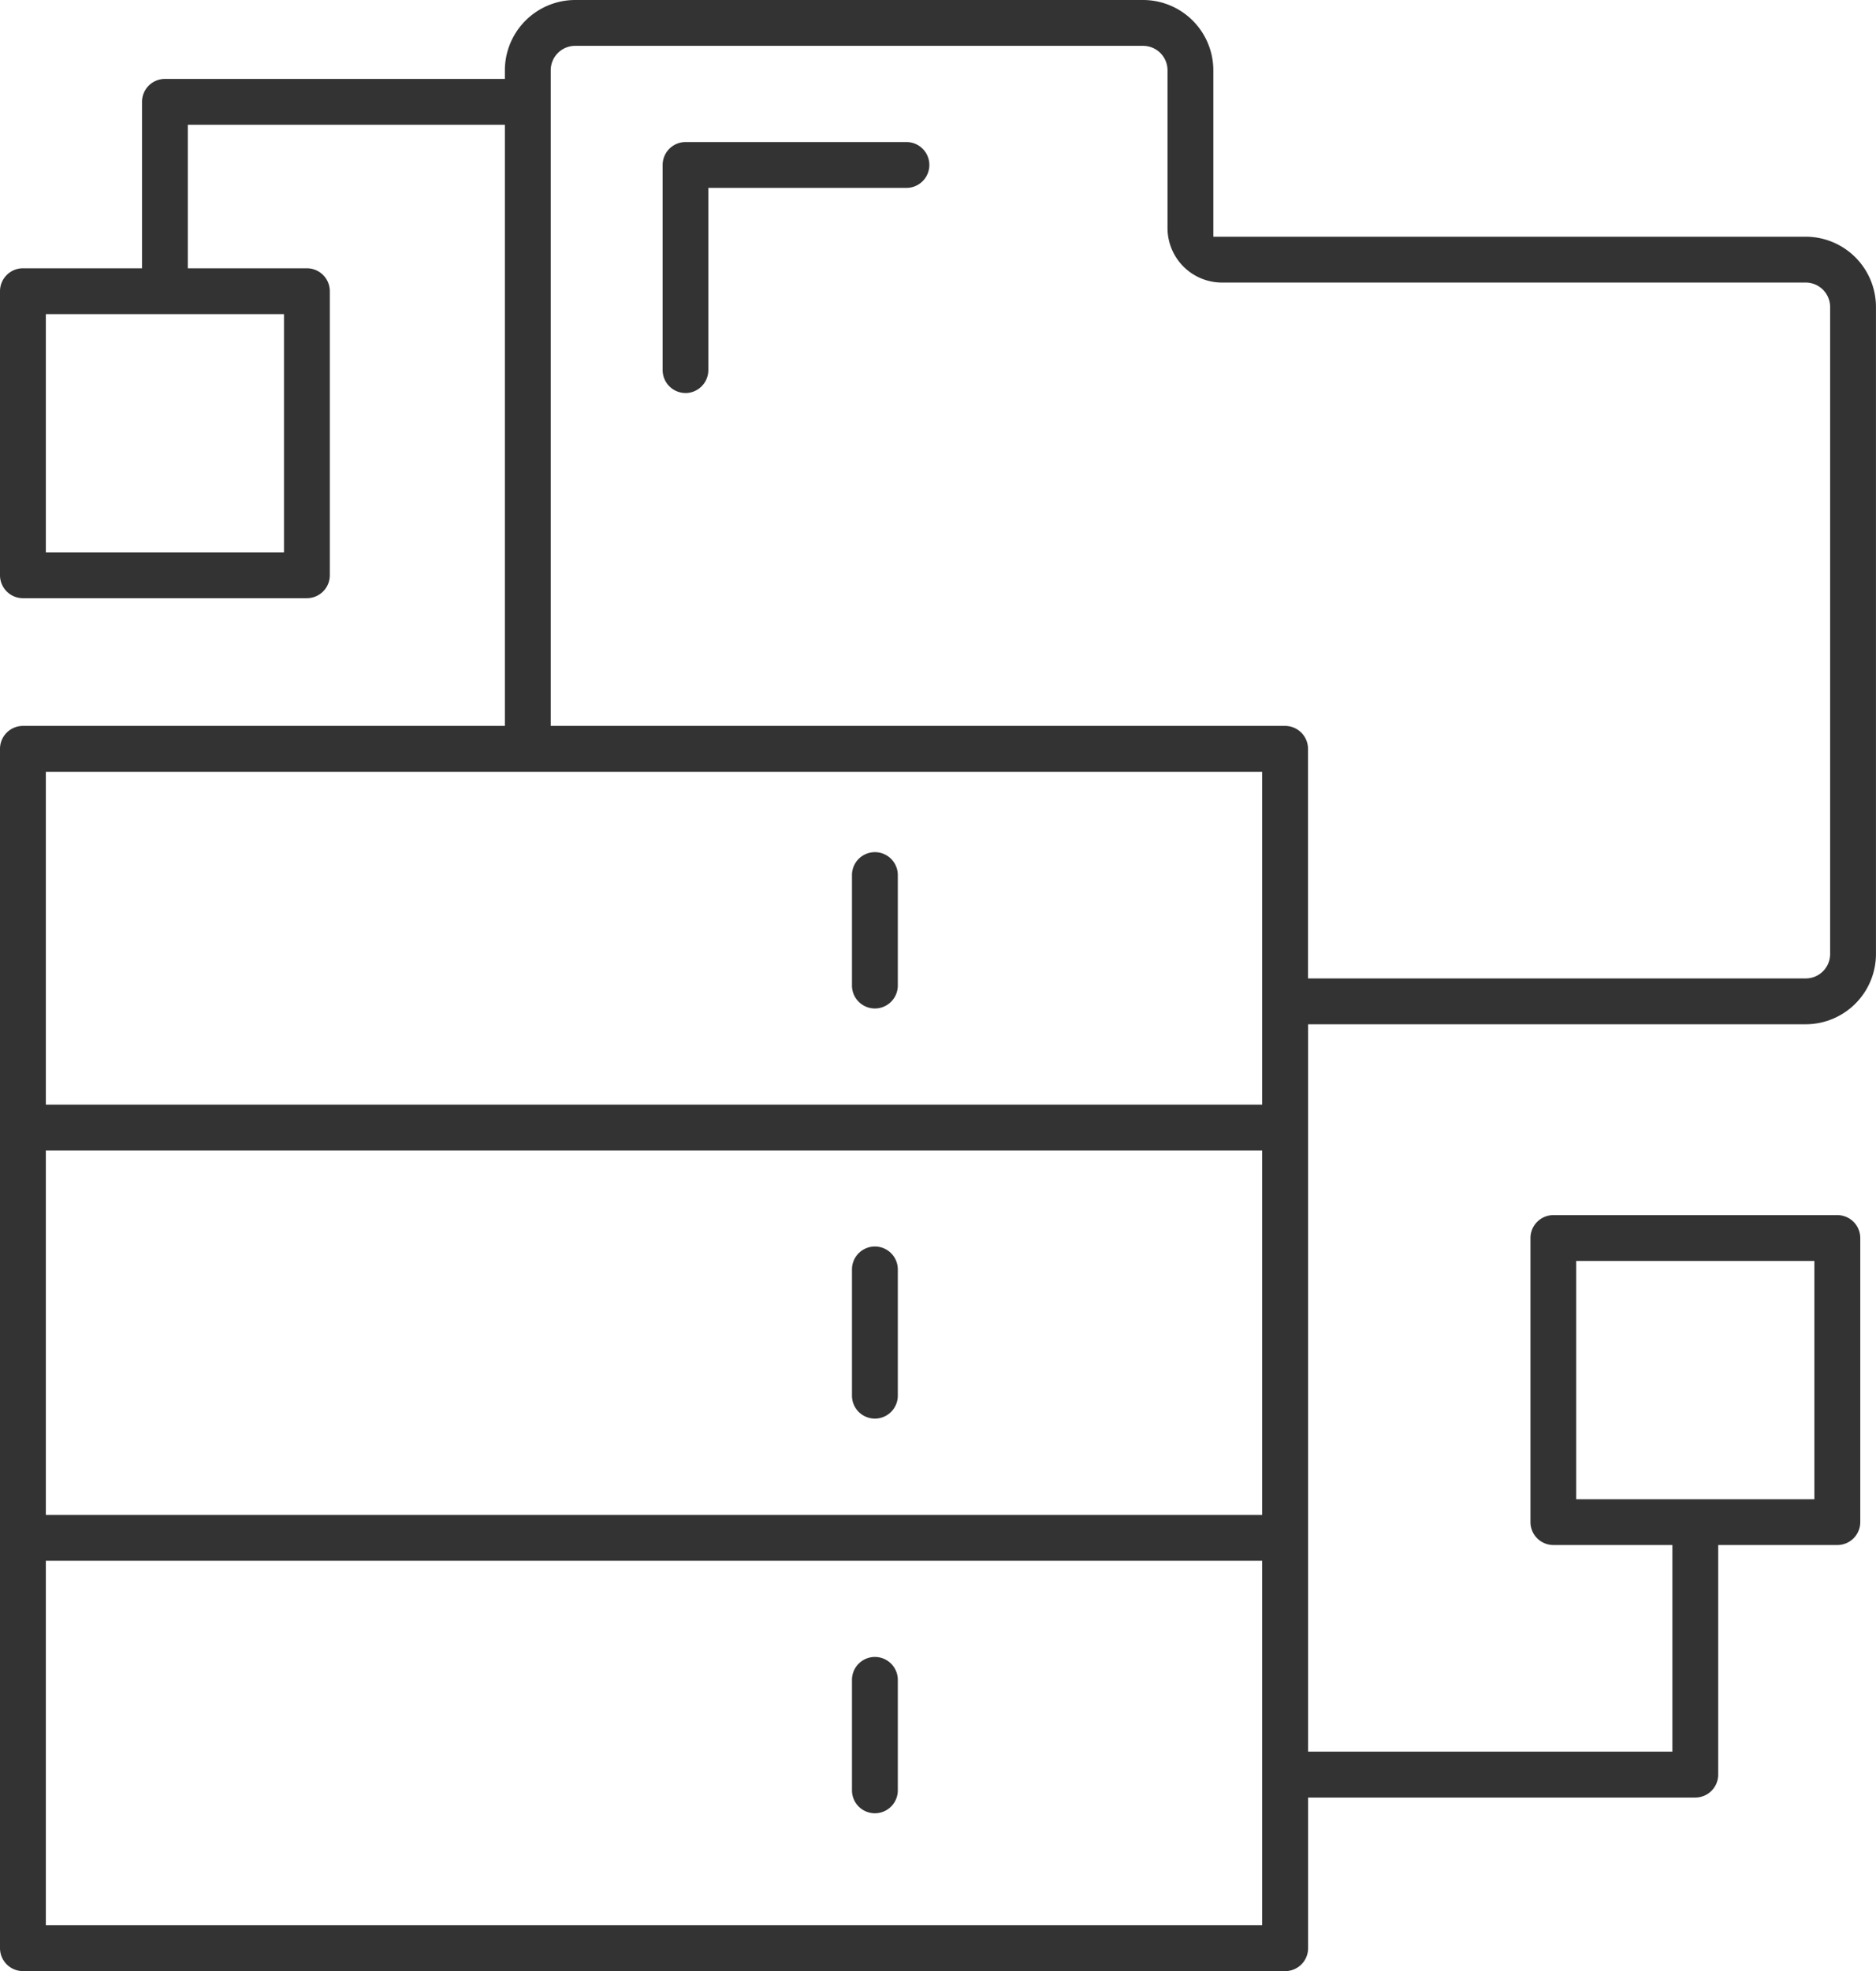 <svg xmlns="http://www.w3.org/2000/svg" xmlns:xlink="http://www.w3.org/1999/xlink" id="Group_13076" data-name="Group 13076" width="59.66" height="62.67" viewBox="0 0 59.66 62.67"><defs><clipPath id="clip-path"><rect id="Rectangle_5243" data-name="Rectangle 5243" width="59.659" height="62.67" fill="none"></rect></clipPath></defs><g id="Group_13075" data-name="Group 13075" clip-path="url(#clip-path)"><path id="Path_8622" data-name="Path 8622" d="M121.164,33.788a.73.73,0,0,1-.729-.729V26.537a.73.73,0,0,1,.729-.729h7.024a.729.729,0,1,1,0,1.458h-6.3v5.794a.73.73,0,0,1-.729.729" transform="translate(-99.362 -21.292)" fill="#333"></path><path id="Path_8623" data-name="Path 8623" d="M.729,62.67A.73.73,0,0,1,0,61.941V23.809a.73.73,0,0,1,.729-.729H16.056V3.967H5.973V8.53H9.76a.73.73,0,0,1,.729.729V18.29a.73.73,0,0,1-.729.729H.729A.73.73,0,0,1,0,18.29V9.259A.73.73,0,0,1,.729,8.53H4.516V3.238a.73.73,0,0,1,.729-.729H16.056v-.27A2.238,2.238,0,0,1,18.29,0H36.352a2.237,2.237,0,0,1,2.234,2.234V7.526H57.425A2.237,2.237,0,0,1,59.659,9.76V30.332a2.237,2.237,0,0,1-2.234,2.234H41.6V55.693H53.184v-6.57H49.4a.73.73,0,0,1-.729-.729V39.363a.73.73,0,0,1,.729-.729h9.031a.73.73,0,0,1,.729.729v9.031a.73.73,0,0,1-.729.729H54.642v7.3a.73.73,0,0,1-.729.729H41.6v4.79a.73.73,0,0,1-.729.729Zm.729-1.458H40.139V49.625H1.458Zm0-13.045H40.139V36.58H1.458Zm48.668-.5H57.7V40.092H50.126ZM1.458,35.122H40.139V24.538H1.458ZM18.29,1.458a.777.777,0,0,0-.776.776V23.08H40.868a.73.73,0,0,1,.729.729v7.3H57.425a.777.777,0,0,0,.776-.776V9.76a.777.777,0,0,0-.776-.776H38.861a1.734,1.734,0,0,1-1.732-1.732V2.234a.777.777,0,0,0-.776-.776ZM1.458,17.561H9.031V9.988H1.458Z" fill="#333"></path><path id="Path_8624" data-name="Path 8624" d="M155.574,159.816a.73.73,0,0,1-.729-.729v-3.512a.729.729,0,0,1,1.458,0v3.512a.73.73,0,0,1-.729.729" transform="translate(-127.751 -127.752)" fill="#333"></path><path id="Path_8625" data-name="Path 8625" d="M155.574,232a.73.73,0,0,1-.729-.729v-4.014a.729.729,0,1,1,1.458,0v4.014a.73.73,0,0,1-.729.729" transform="translate(-127.751 -186.896)" fill="#333"></path><path id="Path_8626" data-name="Path 8626" d="M155.574,306.057a.73.73,0,0,1-.729-.729v-3.512a.729.729,0,1,1,1.458,0v3.512a.73.73,0,0,1-.729.729" transform="translate(-127.751 -248.405)" fill="#333"></path></g></svg>
